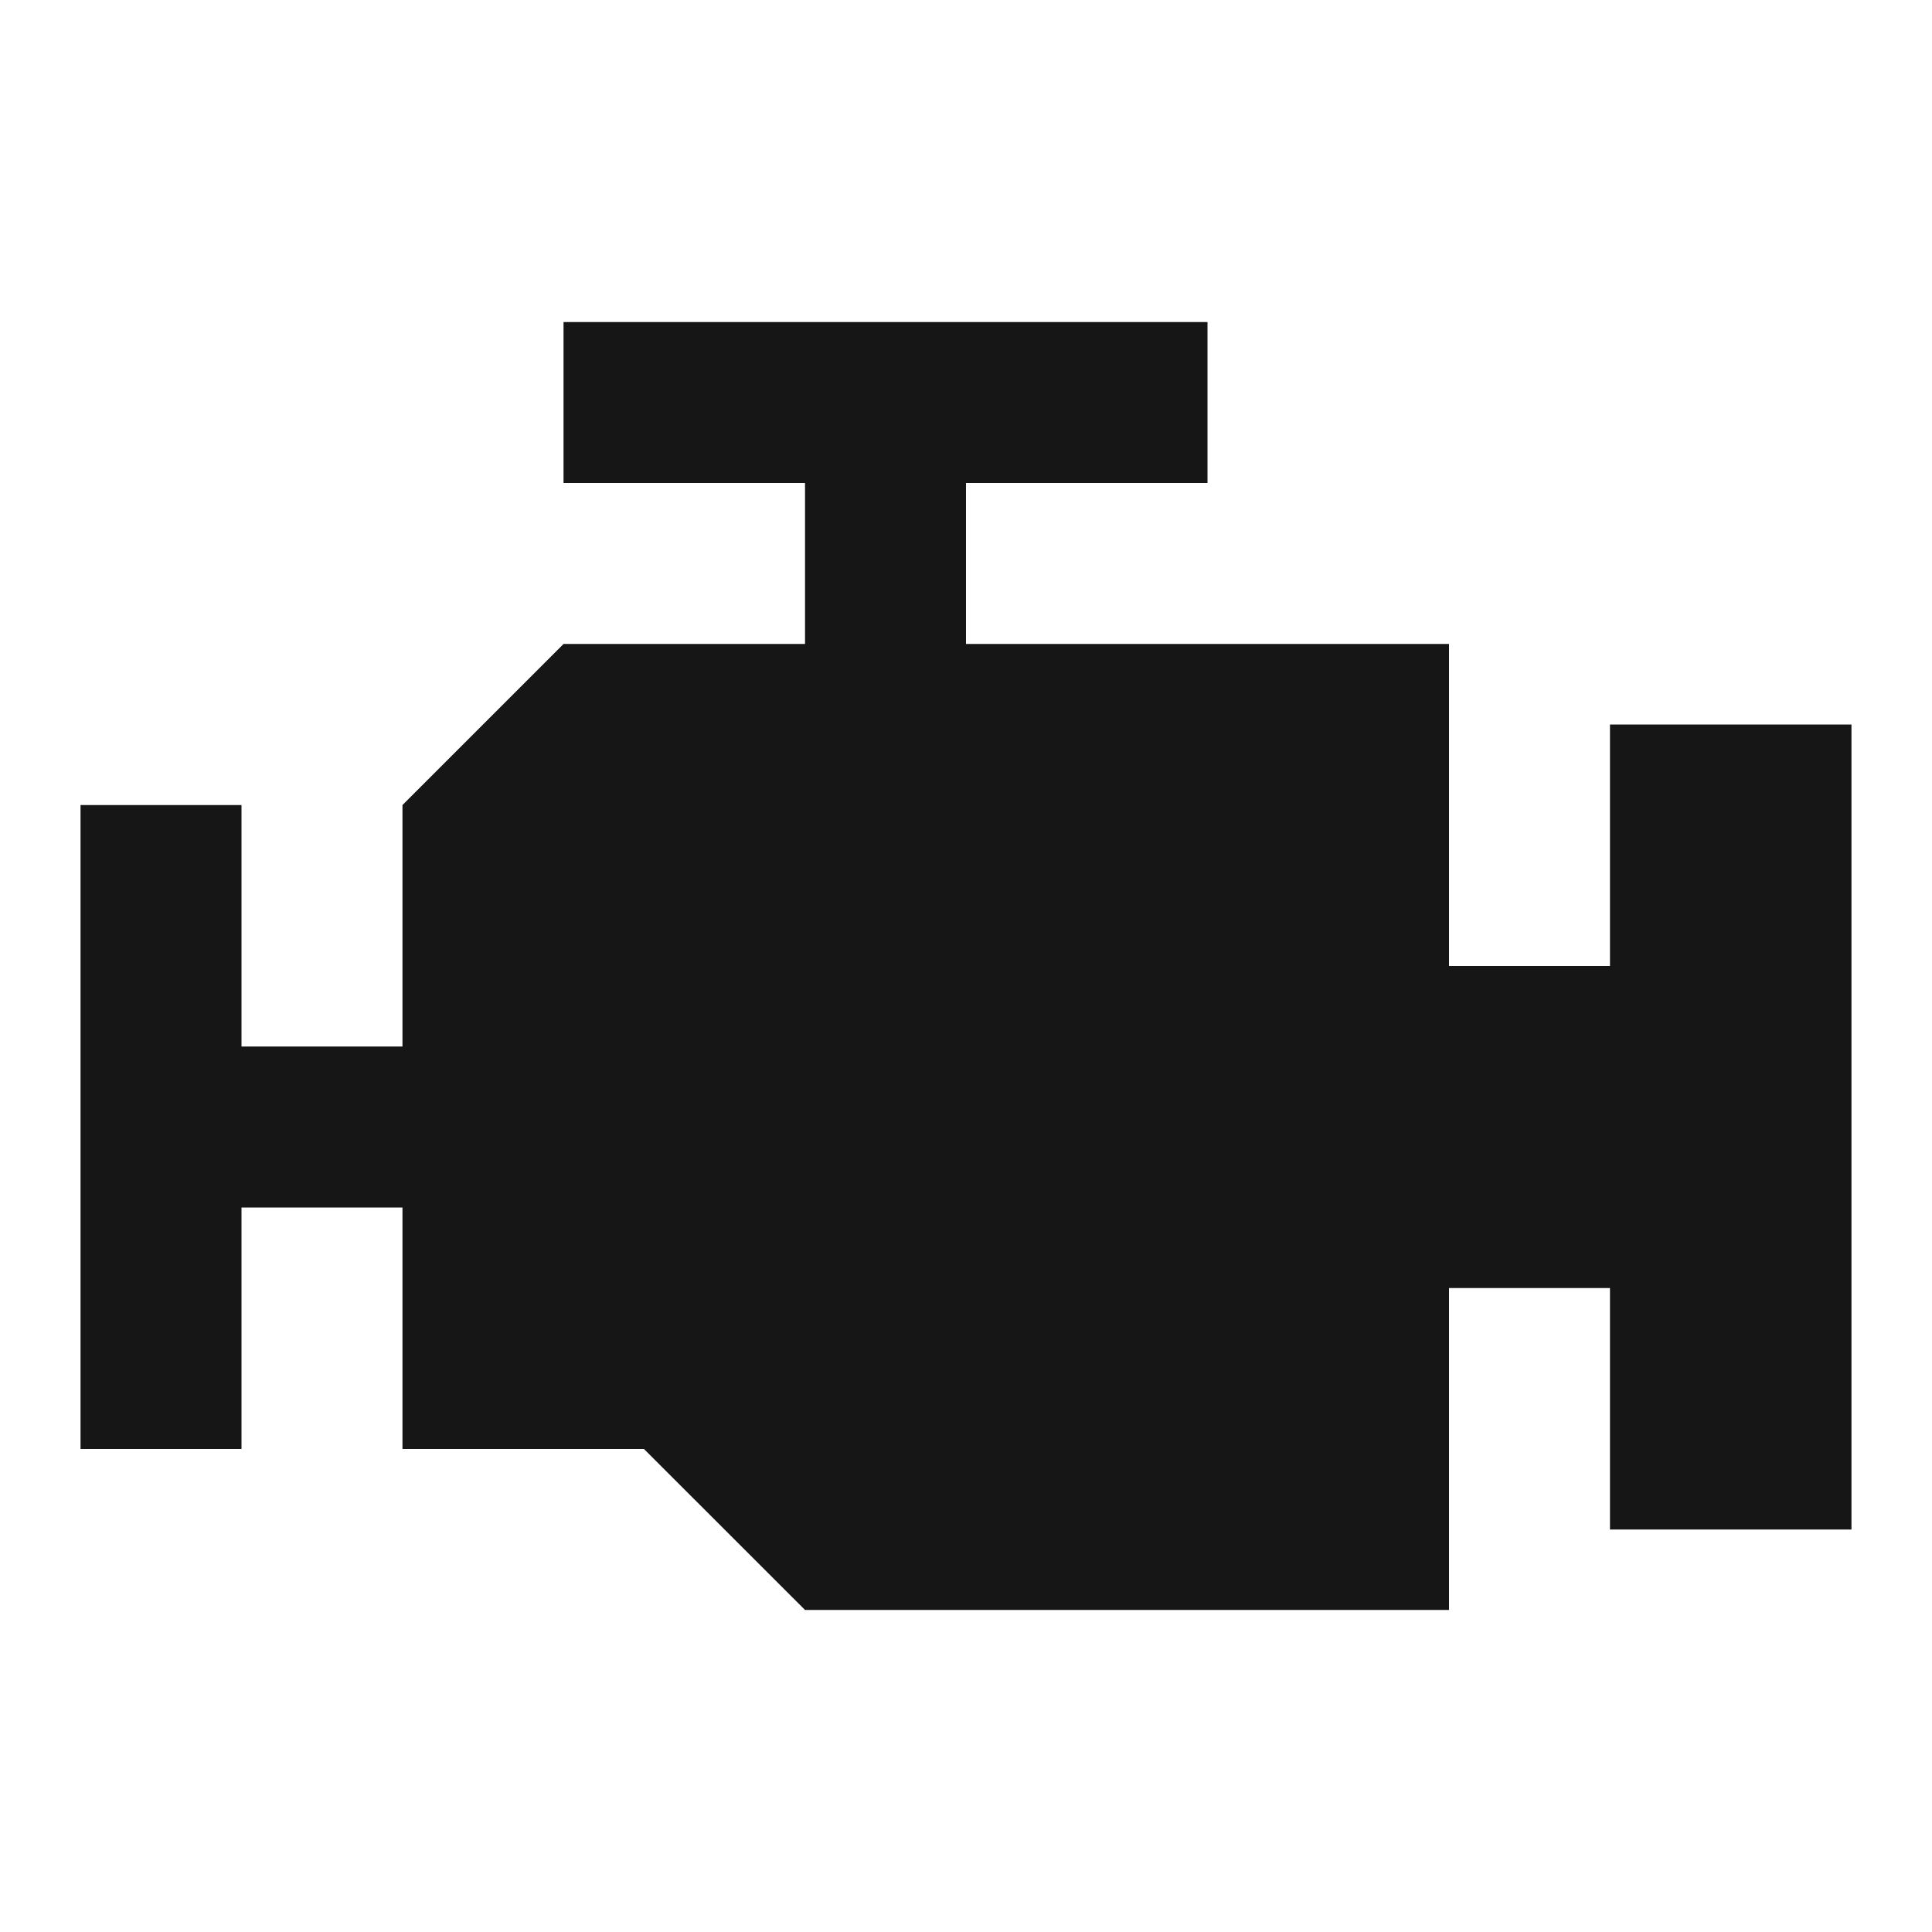 <svg width="22" height="22" viewBox="0 0 22 22" fill="none" xmlns="http://www.w3.org/2000/svg">
<path d="M6.417 3.667V5.5H9.167V7.333H6.417L4.583 9.167V11.917H2.75V9.167H0.917V16.5H2.75V13.75H4.583V16.5H7.333L9.167 18.333H16.5V14.667H18.333V17.417H21.083V8.25H18.333V11H16.5V7.333H11V5.5H13.75V3.667H6.417Z" fill="#171616"/>
</svg>
